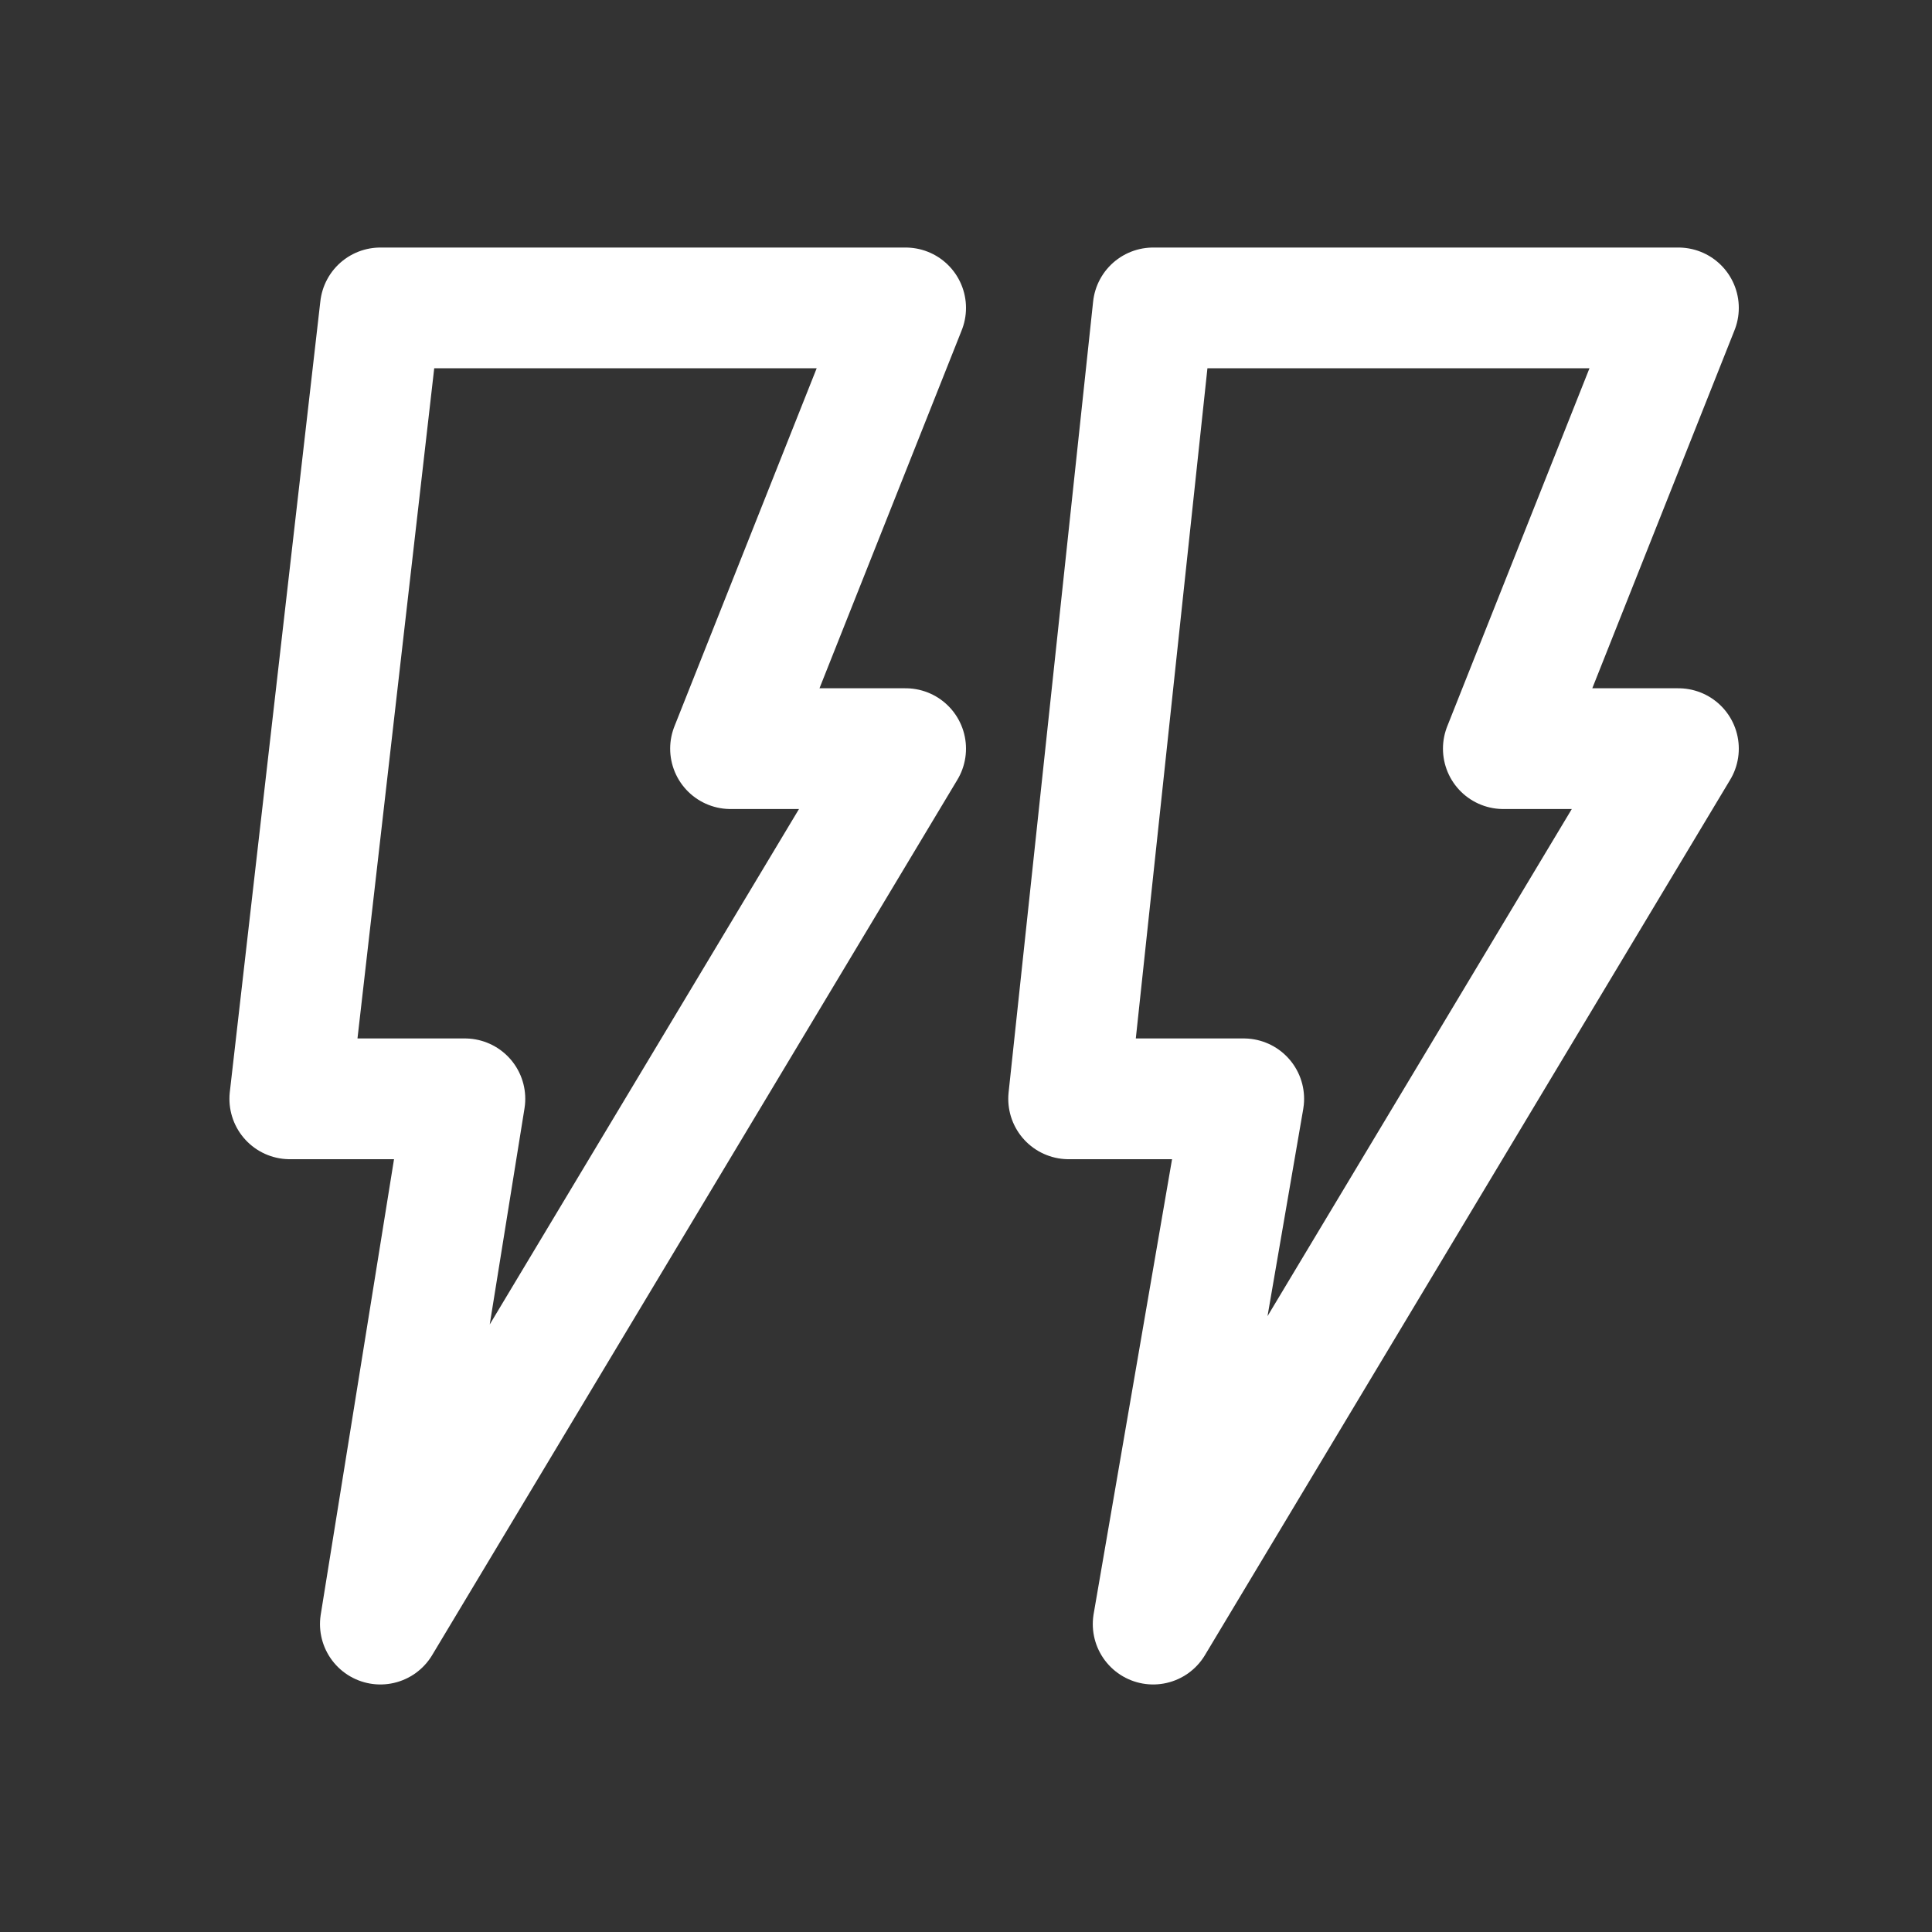 <?xml version="1.0" encoding="UTF-8"?>
<svg id="Stock_cut" xmlns="http://www.w3.org/2000/svg" version="1.1" viewBox="0 0 32 32">
  <rect x="0" y="0" width="32" height="32" fill="#333333" stroke="none"/>
  <!-- Generator: Adobe Illustrator 29.1.0, SVG Export Plug-In . SVG Version: 2.1.0 Build 142)  -->
  <defs>
    <style>
      .st0 {
        fill: none;
        stroke: #fff;
        stroke-linejoin: round;
        stroke-width: 2px;
      }
    </style>
  </defs>
  <polygon class="st0" points="15 5.1 6.3 5.1 4.8 18.2 7.7 18.2 6.3 26.9 15 12.4 12.1 12.4 15 5.1"/>
  <polygon class="st0" points="27.8 5.1 19.1 5.1 17.7 18.2 20.6 18.2 19.1 26.9 27.8 12.4 24.9 12.4 27.8 5.1"/>
</svg>